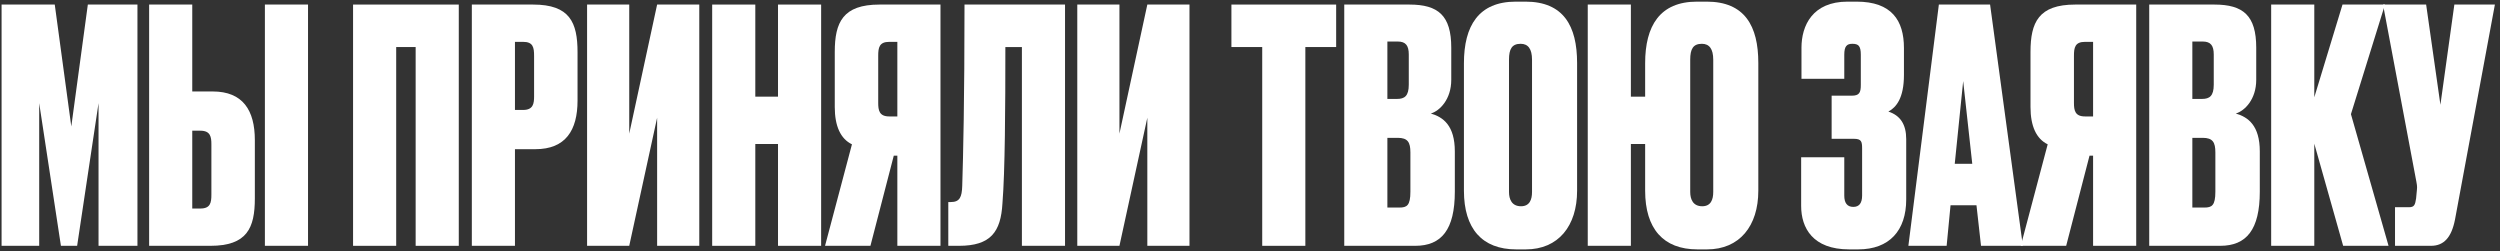 <?xml version="1.0" encoding="UTF-8"?> <svg xmlns="http://www.w3.org/2000/svg" width="478" height="48" viewBox="0 0 478 48" fill="none"><rect x="0" y="0" width="478" height="48" fill="#333333" stroke="none"/> <path d="M0.302 47H7.494V19.72L11.648 47H14.748L18.84 19.72V47H26.28V0.872H16.794L13.632 24.184L10.47 0.872H0.302V47Z" fill="white"></path> <path d="M36.76 17.488V0.872H28.514V47H40.232C47.238 47 48.726 43.59 48.726 37.948V26.788C48.726 21.084 46.432 17.488 40.666 17.488H36.76ZM36.76 39.87V24.99H38.31C40.232 24.99 40.418 26.168 40.418 27.594V37.204C40.418 38.754 40.232 39.87 38.31 39.87H36.76ZM58.894 0.872H50.648V47H58.894V0.872Z" fill="white"></path> <path d="M67.506 47H75.752V8.994H79.472V47H87.718V0.872H67.506V47Z" fill="white"></path> <path d="M102.366 28.524C108.132 28.524 110.426 24.928 110.426 19.224V9.986C110.426 4.282 108.938 0.872 101.932 0.872H90.214V47H98.46V28.524H102.366ZM98.46 8.002H100.01C101.932 8.002 102.118 9.056 102.118 10.73V18.418C102.118 19.844 101.932 21.022 100.01 21.022H98.46V8.002Z" fill="white"></path> <path d="M125.642 47H133.702V0.872H125.642L120.31 25.548V0.872H112.25V47H120.31L125.642 22.51V47Z" fill="white"></path> <path d="M144.415 27.532H148.755V47H157.001V0.872H148.755V18.48H144.415V0.872H136.169V47H144.415V27.532Z" fill="white"></path> <path d="M171.573 29.764V47H179.819V0.872H168.163C161.157 0.872 159.607 4.282 159.607 9.924V20.464C159.607 24.122 160.723 26.54 162.893 27.594L157.747 47H166.427L170.891 29.764H171.573ZM171.573 22.262H170.023C168.101 22.262 167.915 21.084 167.915 19.658V10.668C167.915 9.118 168.101 8.002 170.023 8.002H171.573V22.262Z" fill="white"></path> <path d="M195.388 47H203.634V0.872H184.414C184.414 19.038 184.166 29.578 183.98 35.53C183.918 37.7 183.484 38.63 181.81 38.63H181.314V47H183.36C189.436 47 191.358 44.334 191.668 38.878C192.164 32.74 192.226 20.526 192.226 8.994H195.388V47Z" fill="white"></path> <path d="M219.369 47H227.429V0.872H219.369L214.037 25.548V0.872H205.977V47H214.037L219.369 22.51V47Z" fill="white"></path> <path d="M235.447 0.872V8.994H241.337V47H249.583V8.994H255.473V0.872H235.447Z" fill="white"></path> <path d="M257.021 47H270.599C275.621 47 278.163 43.9 278.163 36.646V28.958C278.163 23.998 275.931 22.386 273.575 21.704C275.249 21.208 277.481 19.038 277.481 15.256V9.118C277.481 2.98 275.001 0.872 269.483 0.872H257.021V47ZM267.251 26.354C269.173 26.354 269.669 27.222 269.669 29.144V36.646C269.669 39.312 268.987 39.684 267.561 39.684H265.267V26.354H267.251ZM267.251 7.94C268.801 7.94 269.359 8.746 269.359 10.42V16.186C269.359 18.356 268.553 18.914 267.127 18.914H265.267V7.94H267.251Z" fill="white"></path> <path d="M301.541 12.032C301.541 4.964 298.937 0.314 291.683 0.314H289.823C282.693 0.314 279.903 4.964 279.903 12.094V36.46C279.903 43.714 283.375 47.682 289.885 47.682H291.745C297.945 47.682 301.541 43.218 301.541 36.46V12.032ZM292.923 36.708C292.923 38.134 292.489 39.436 290.815 39.436C289.079 39.436 288.521 38.134 288.521 36.708V11.412C288.521 9.366 289.079 8.374 290.753 8.374C292.179 8.374 292.923 9.366 292.923 11.412V36.708Z" fill="white"></path> <path d="M336.19 12.032C336.19 4.964 333.586 0.314 326.332 0.314H324.472C317.342 0.314 314.552 4.964 314.552 12.094V18.48H311.824V0.872H303.578V47H311.824V27.532H314.552V36.46C314.552 43.714 318.024 47.682 324.534 47.682H326.394C332.594 47.682 336.19 43.218 336.19 36.46V12.032ZM327.572 36.708C327.572 38.134 327.138 39.436 325.464 39.436C323.728 39.436 323.17 38.134 323.17 36.708V11.412C323.17 9.366 323.728 8.374 325.402 8.374C326.828 8.374 327.572 9.366 327.572 11.412V36.708Z" fill="white"></path> <path d="M352.626 10.482C352.626 8.808 353.122 8.374 354.176 8.374C355.354 8.374 355.788 8.808 355.788 10.482V16.248C355.788 17.736 355.478 18.294 354.052 18.294H350.208V26.54H354.486C355.912 26.54 356.036 27.098 356.036 28.4V37.39C356.036 38.816 355.478 39.56 354.362 39.56C353.184 39.56 352.626 38.816 352.626 37.39V30.074H344.38V39.374C344.38 43.59 346.612 47.682 353.556 47.682H355.292C361.244 47.682 364.468 44.086 364.468 38.134V26.602C364.468 23.812 363.352 22.076 361.058 21.332C362.546 20.526 364.034 18.79 364.034 14.326V9.18C364.034 3.91 361.678 0.314 354.982 0.314H353.246C346.55 0.314 344.442 4.902 344.442 9.118V15.07H352.626V10.482Z" fill="white"></path> <path d="M378.77 47H386.768L380.506 0.872H370.71L364.882 47H372.198L372.942 39.25H377.902L378.77 47ZM375.36 15.504L377.096 31.314H373.748L375.36 15.504Z" fill="white"></path> <path d="M400.198 29.764V47H408.444V0.872H396.788C389.782 0.872 388.232 4.282 388.232 9.924V20.464C388.232 24.122 389.348 26.54 391.518 27.594L386.372 47H395.052L399.516 29.764H400.198ZM400.198 22.262H398.648C396.726 22.262 396.54 21.084 396.54 19.658V10.668C396.54 9.118 396.726 8.002 398.648 8.002H400.198V22.262Z" fill="white"></path> <path d="M410.931 47H424.509C429.531 47 432.073 43.9 432.073 36.646V28.958C432.073 23.998 429.841 22.386 427.485 21.704C429.159 21.208 431.391 19.038 431.391 15.256V9.118C431.391 2.98 428.911 0.872 423.393 0.872H410.931V47ZM421.161 26.354C423.083 26.354 423.579 27.222 423.579 29.144V36.646C423.579 39.312 422.897 39.684 421.471 39.684H419.177V26.354H421.161ZM421.161 7.94C422.711 7.94 423.269 8.746 423.269 10.42V16.186C423.269 18.356 422.463 18.914 421.037 18.914H419.177V7.94H421.161Z" fill="white"></path> <path d="M448.011 47H456.691L449.499 21.828L456.009 0.872H447.887L442.493 18.604V0.872H434.247V47H442.493V27.47L448.011 47Z" fill="white"></path> <path d="M477.023 0.872H469.273L466.607 20.03L463.879 0.872H455.633L462.019 34.786C462.205 35.716 462.143 35.964 462.081 36.646L461.957 37.948C461.771 39.126 461.647 39.622 460.593 39.622H457.927V47H464.809C467.227 47 468.715 45.45 469.397 41.978L477.023 0.872Z" fill="white"></path> </svg> 